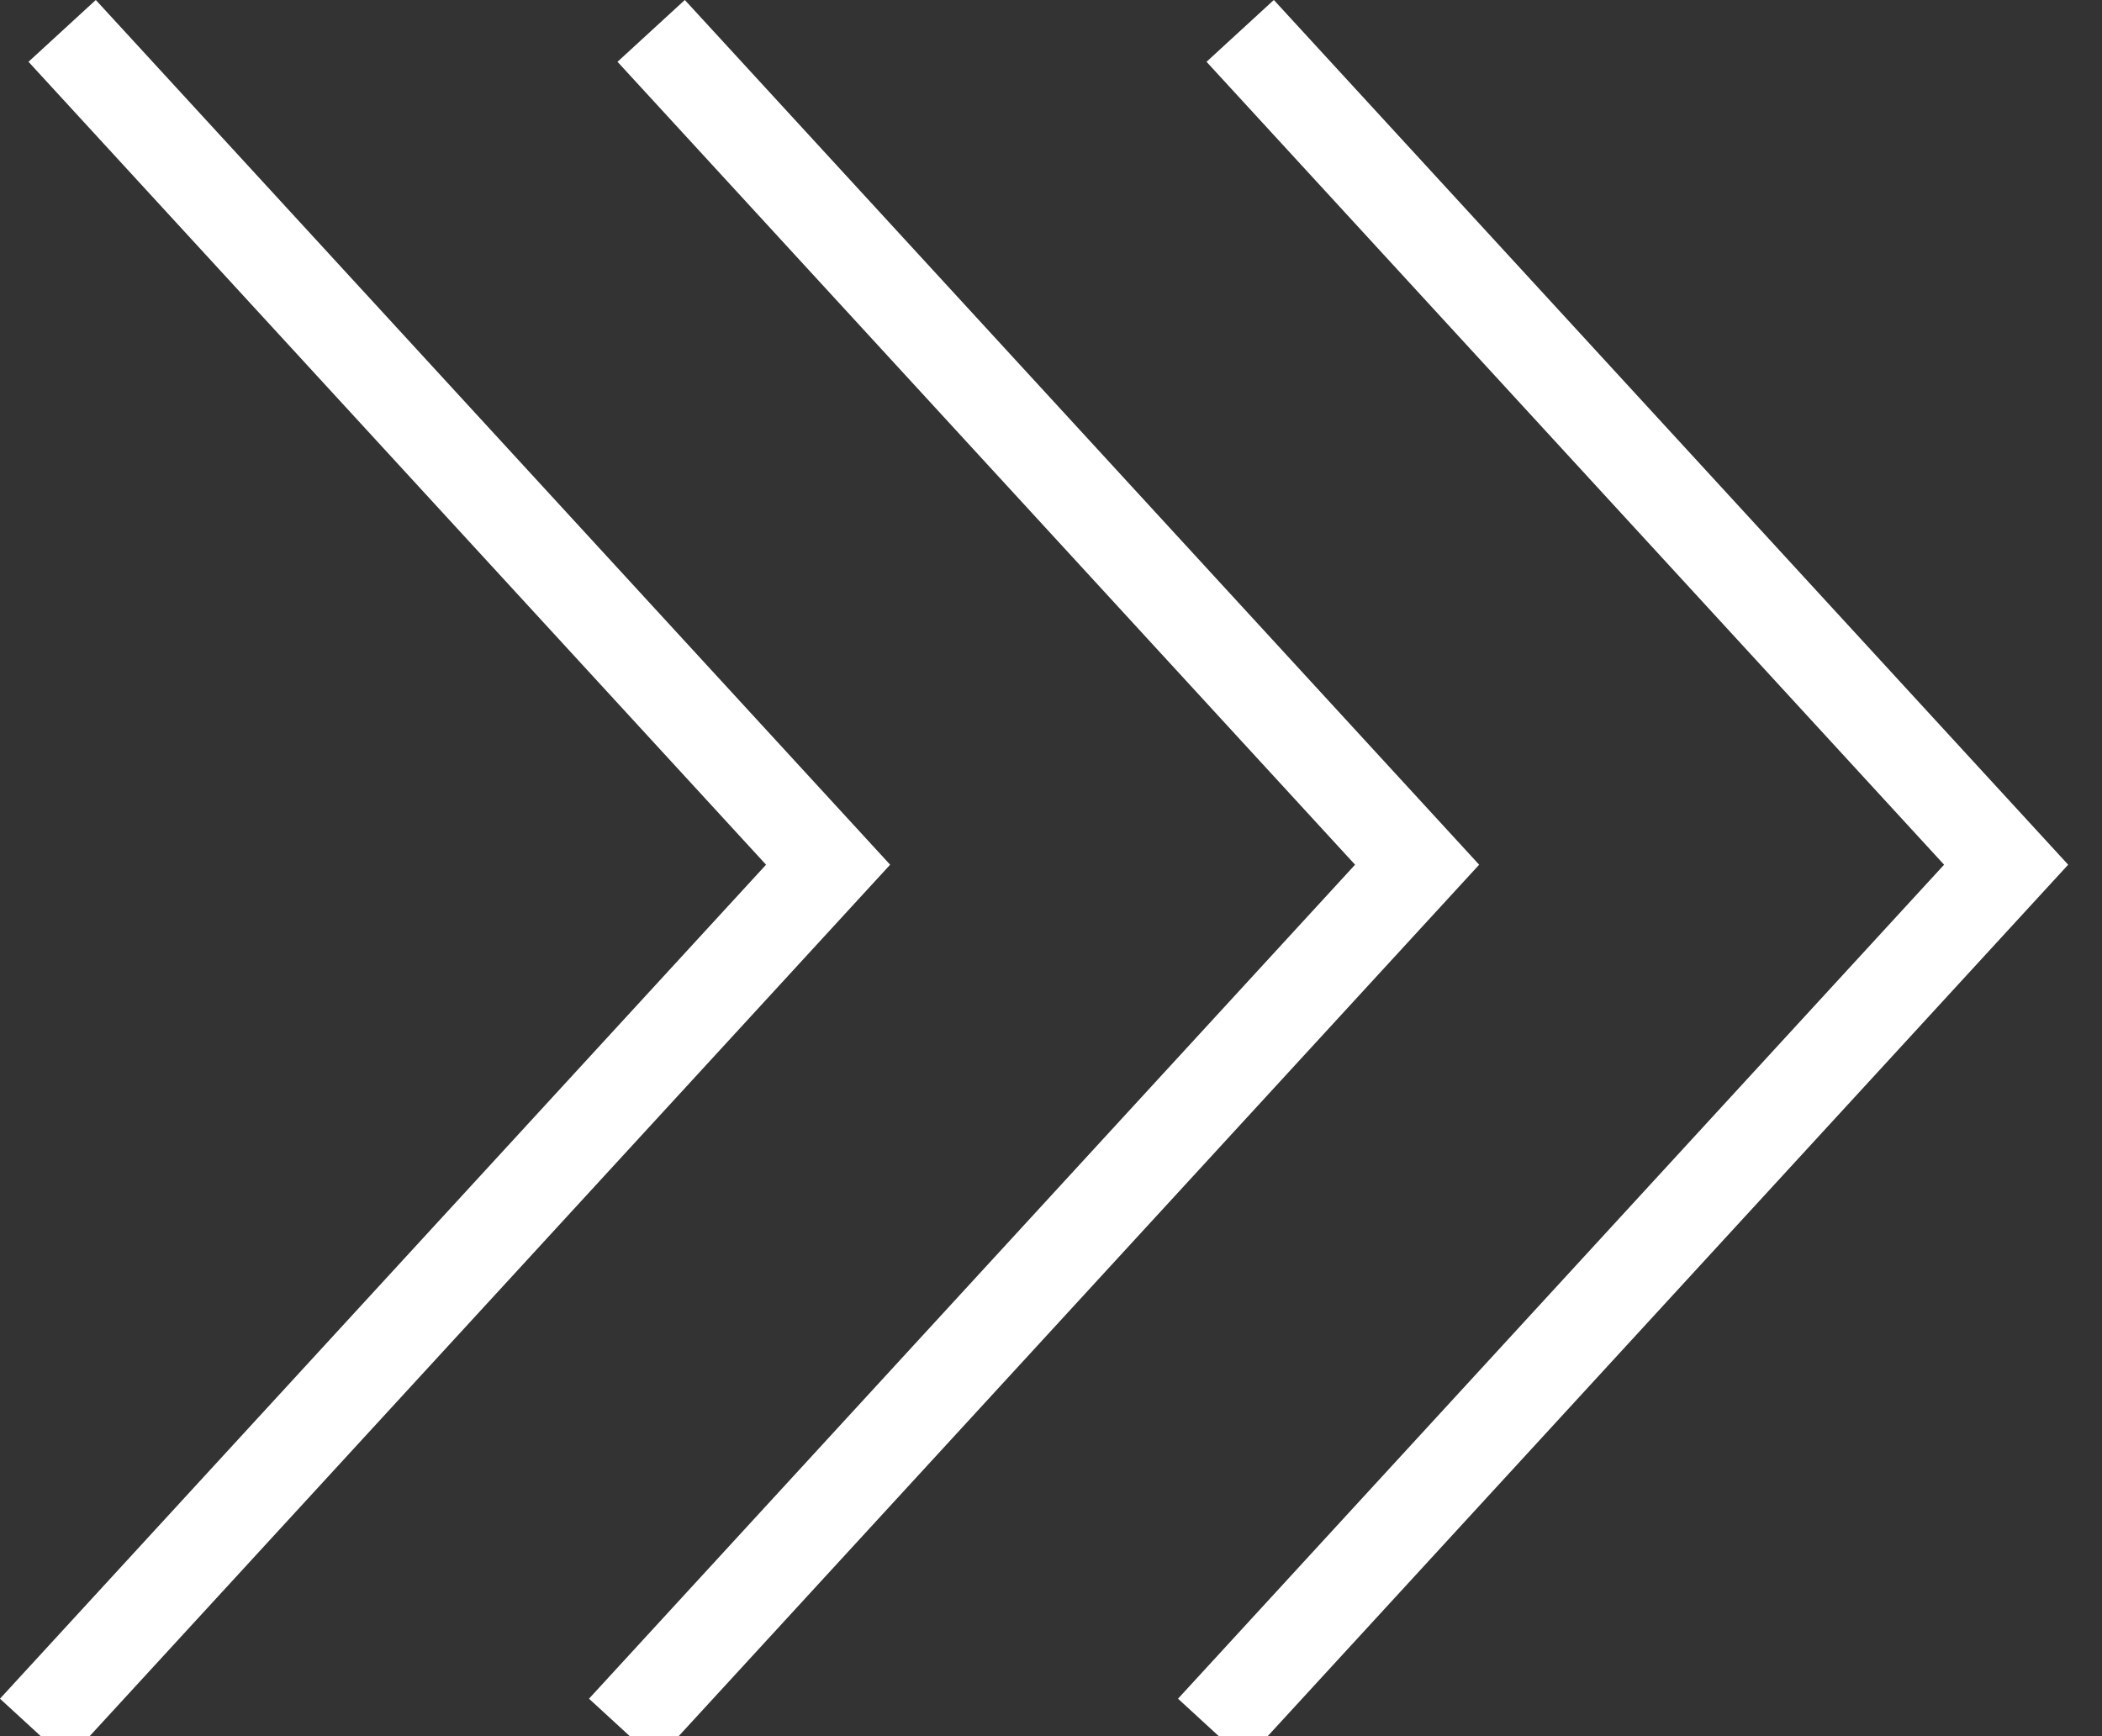 <?xml version="1.0" encoding="utf-8"?>
<!-- Generator: Adobe Illustrator 15.0.0, SVG Export Plug-In  -->
<!DOCTYPE svg PUBLIC "-//W3C//DTD SVG 1.1//EN" "http://www.w3.org/Graphics/SVG/1.1/DTD/svg11.dtd">
<svg version="1.1"
	 xmlns="http://www.w3.org/2000/svg" xmlns:xlink="http://www.w3.org/1999/xlink" xmlns:a="http://ns.adobe.com/AdobeSVGViewerExtensions/3.0/"
	 x="0px" y="0px" width="23px" height="19px" viewBox="0 0 23 19" enable-background="new 0 0 23 19" xml:space="preserve">
<rect x="0" y="0" width="23" height="19" fill="#333333" stroke="none"/>
<defs>
</defs>
<polyline fill="none" stroke="#FFFFFF" stroke-miterlimit="10" points="0.68,0.338 9.061,9.463 0.368,18.928 "/>
<polyline fill="none" stroke="#FFFFFF" stroke-miterlimit="10" points="7.125,0.338 15.506,9.463 6.813,18.928 "/>
<polyline fill="none" stroke="#FFFFFF" stroke-miterlimit="10" points="13.57,0.338 21.951,9.463 13.258,18.928 "/>
</svg>
